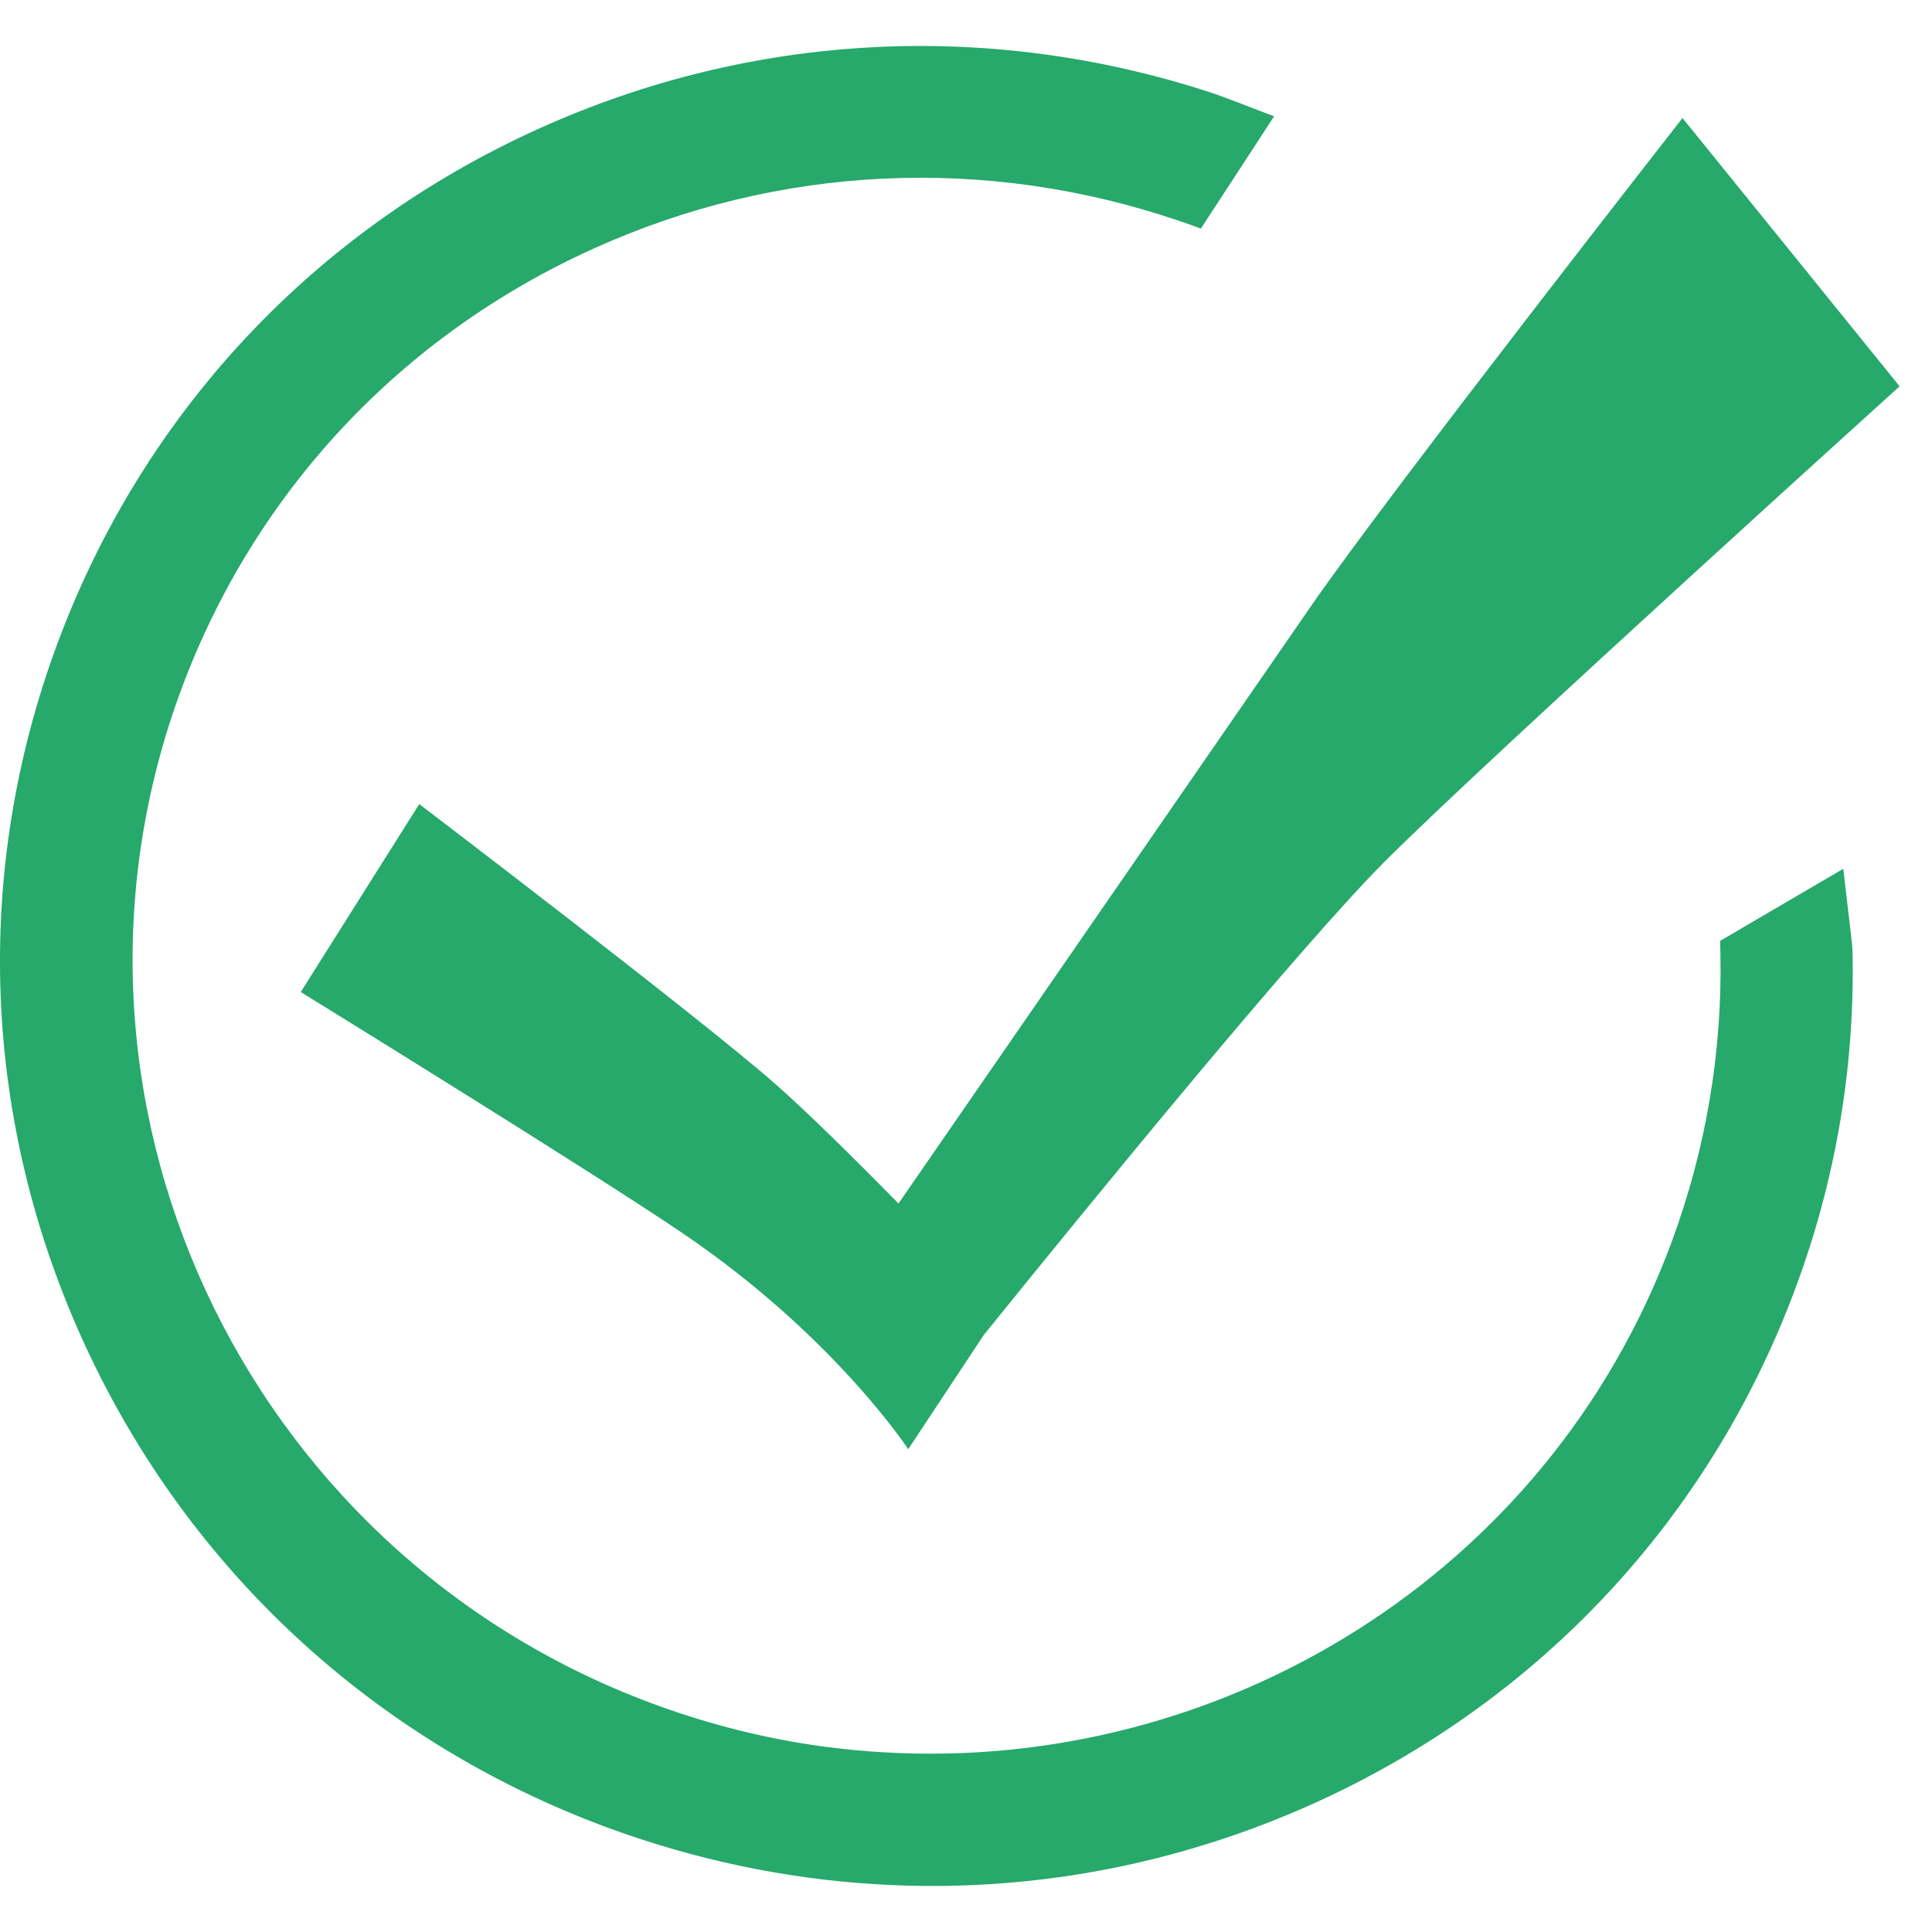 <svg width="21" height="21" viewBox="0 0 21 21" fill="none" xmlns="http://www.w3.org/2000/svg">
<path d="M9.523 20.481C8.531 20.421 7.543 20.213 6.584 19.858C4.064 18.921 2.056 17.066 0.931 14.636C-0.195 12.203 -0.304 9.488 0.627 6.987C1.557 4.487 3.415 2.501 5.858 1.398C8.173 0.352 10.747 0.218 13.158 1.005C13.289 1.046 13.718 1.216 13.849 1.264L13.053 2.485C12.979 2.456 12.906 2.431 12.829 2.405C10.728 1.686 8.471 1.788 6.45 2.703C4.358 3.649 2.769 5.347 1.973 7.486C0.33 11.905 2.622 16.855 7.086 18.515C7.911 18.822 8.755 18.998 9.593 19.046C13.277 19.269 16.826 17.114 18.166 13.511C18.543 12.494 18.722 11.435 18.7 10.361C18.7 10.316 18.697 10.271 18.697 10.227L20.036 9.443C20.04 9.494 20.136 10.278 20.136 10.329C20.164 11.585 19.956 12.823 19.512 14.012C18.581 16.513 16.724 18.499 14.281 19.602C12.765 20.286 11.141 20.58 9.523 20.481Z" fill="#26A96A"/>
<path d="M20.648 4.199L18.288 1.283C18.288 1.283 15.087 5.376 14.255 6.581C13.306 7.956 10.984 11.317 9.766 13.082C9.293 12.599 8.768 12.081 8.426 11.781C7.611 11.064 4.557 8.74 4.557 8.74L3.269 10.783C3.269 10.783 6.409 12.718 7.425 13.408C9.066 14.521 9.872 15.752 9.872 15.752L10.693 14.511C11.816 13.12 14.147 10.262 15.081 9.335C16.232 8.19 20.648 4.199 20.648 4.199Z" fill="#26A96A"/>
</svg>
